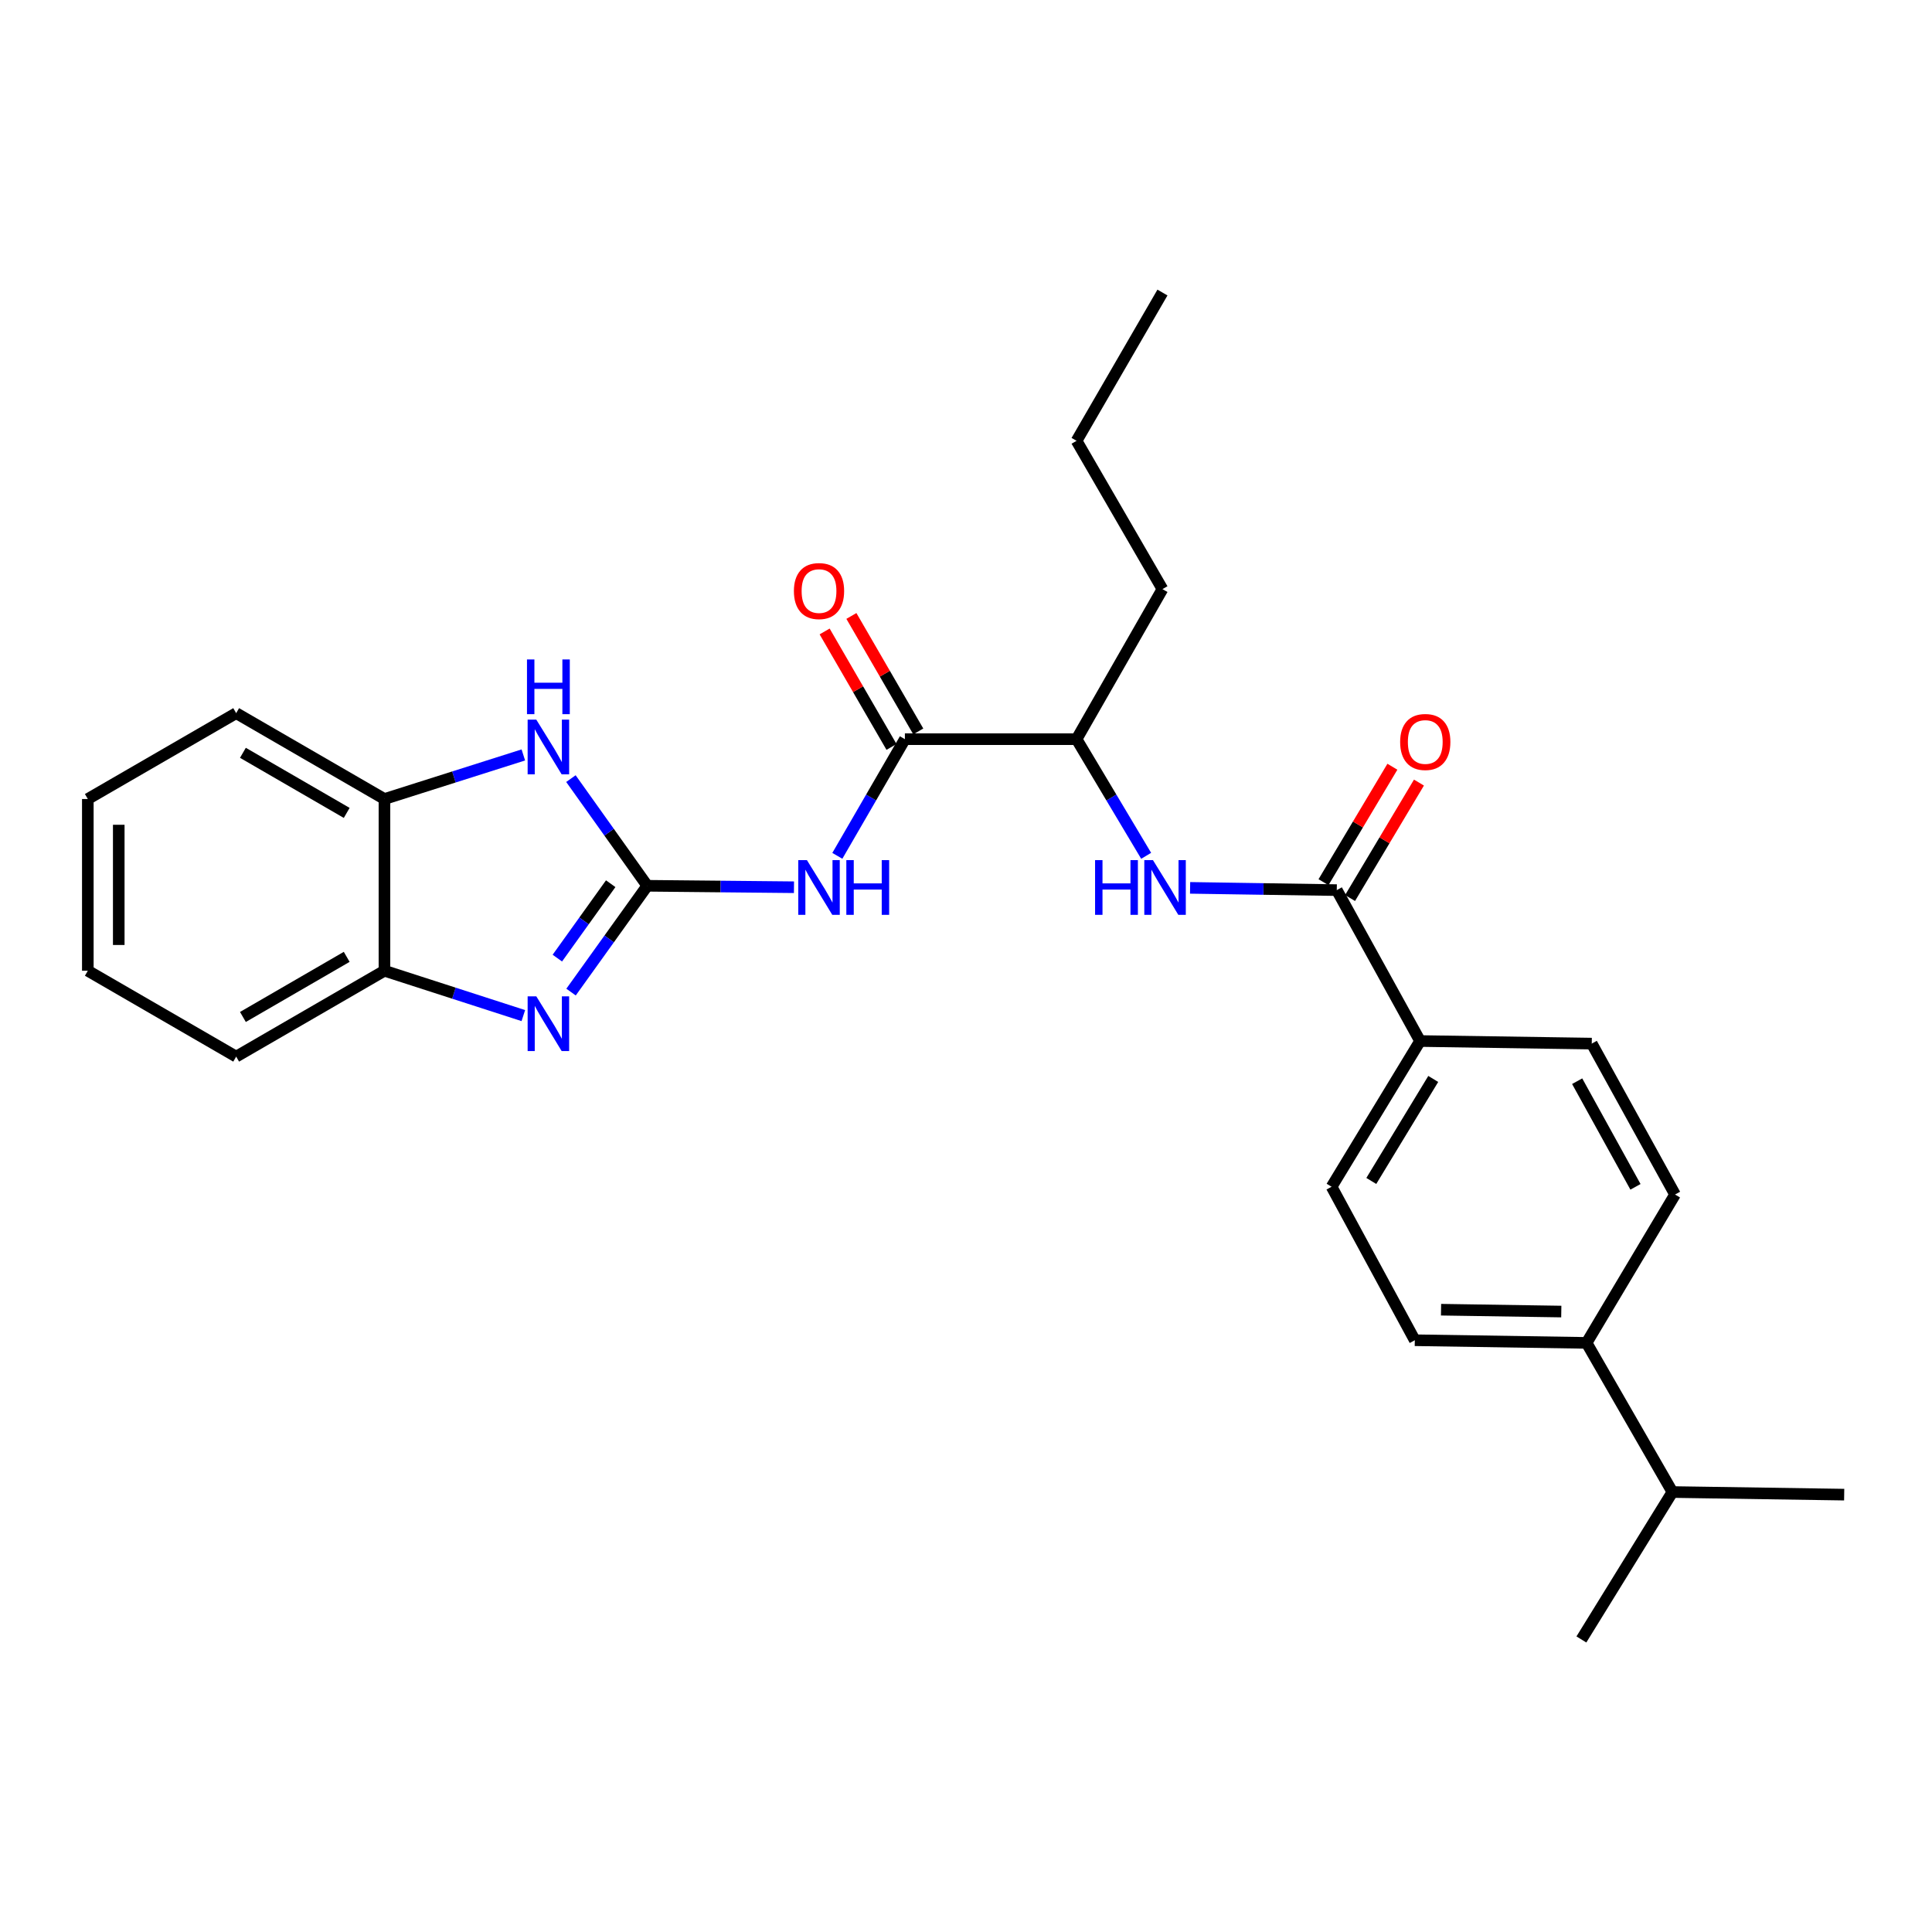 <?xml version='1.0' encoding='iso-8859-1'?>
<svg version='1.1' baseProfile='full'
              xmlns='http://www.w3.org/2000/svg'
                      xmlns:rdkit='http://www.rdkit.org/xml'
                      xmlns:xlink='http://www.w3.org/1999/xlink'
                  xml:space='preserve'
width='1000px' height='1000px' viewBox='0 0 1000 1000'>
<!-- END OF HEADER -->
<rect style='opacity:1.0;fill:#FFFFFF;stroke:none' width='1000' height='1000' x='0' y='0'> </rect>
<path class='bond-0' d='M 335.027,458.479 L 315.3,485.991' style='fill:none;fill-rule:evenodd;stroke:#000000;stroke-width:6px;stroke-linecap:butt;stroke-linejoin:miter;stroke-opacity:1' />
<path class='bond-0' d='M 315.3,485.991 L 295.573,513.504' style='fill:none;fill-rule:evenodd;stroke:#0000FF;stroke-width:6px;stroke-linecap:butt;stroke-linejoin:miter;stroke-opacity:1' />
<path class='bond-0' d='M 316.097,457.403 L 302.288,476.662' style='fill:none;fill-rule:evenodd;stroke:#000000;stroke-width:6px;stroke-linecap:butt;stroke-linejoin:miter;stroke-opacity:1' />
<path class='bond-0' d='M 302.288,476.662 L 288.48,495.921' style='fill:none;fill-rule:evenodd;stroke:#0000FF;stroke-width:6px;stroke-linecap:butt;stroke-linejoin:miter;stroke-opacity:1' />
<path class='bond-1' d='M 335.027,458.479 L 372.993,458.855' style='fill:none;fill-rule:evenodd;stroke:#000000;stroke-width:6px;stroke-linecap:butt;stroke-linejoin:miter;stroke-opacity:1' />
<path class='bond-1' d='M 372.993,458.855 L 410.96,459.231' style='fill:none;fill-rule:evenodd;stroke:#0000FF;stroke-width:6px;stroke-linecap:butt;stroke-linejoin:miter;stroke-opacity:1' />
<path class='bond-2' d='M 335.027,458.479 L 315.266,430.744' style='fill:none;fill-rule:evenodd;stroke:#000000;stroke-width:6px;stroke-linecap:butt;stroke-linejoin:miter;stroke-opacity:1' />
<path class='bond-2' d='M 315.266,430.744 L 295.506,403.009' style='fill:none;fill-rule:evenodd;stroke:#0000FF;stroke-width:6px;stroke-linecap:butt;stroke-linejoin:miter;stroke-opacity:1' />
<path class='bond-6' d='M 270.877,525.672 L 234.933,514.063' style='fill:none;fill-rule:evenodd;stroke:#0000FF;stroke-width:6px;stroke-linecap:butt;stroke-linejoin:miter;stroke-opacity:1' />
<path class='bond-6' d='M 234.933,514.063 L 198.989,502.455' style='fill:none;fill-rule:evenodd;stroke:#000000;stroke-width:6px;stroke-linecap:butt;stroke-linejoin:miter;stroke-opacity:1' />
<path class='bond-3' d='M 433.405,442.982 L 450.888,412.789' style='fill:none;fill-rule:evenodd;stroke:#0000FF;stroke-width:6px;stroke-linecap:butt;stroke-linejoin:miter;stroke-opacity:1' />
<path class='bond-3' d='M 450.888,412.789 L 468.37,382.597' style='fill:none;fill-rule:evenodd;stroke:#000000;stroke-width:6px;stroke-linecap:butt;stroke-linejoin:miter;stroke-opacity:1' />
<path class='bond-7' d='M 270.88,390.758 L 234.935,402.163' style='fill:none;fill-rule:evenodd;stroke:#0000FF;stroke-width:6px;stroke-linecap:butt;stroke-linejoin:miter;stroke-opacity:1' />
<path class='bond-7' d='M 234.935,402.163 L 198.989,413.569' style='fill:none;fill-rule:evenodd;stroke:#000000;stroke-width:6px;stroke-linecap:butt;stroke-linejoin:miter;stroke-opacity:1' />
<path class='bond-8' d='M 468.37,382.597 L 557.23,382.597' style='fill:none;fill-rule:evenodd;stroke:#000000;stroke-width:6px;stroke-linecap:butt;stroke-linejoin:miter;stroke-opacity:1' />
<path class='bond-10' d='M 475.297,378.585 L 457.99,348.701' style='fill:none;fill-rule:evenodd;stroke:#000000;stroke-width:6px;stroke-linecap:butt;stroke-linejoin:miter;stroke-opacity:1' />
<path class='bond-10' d='M 457.99,348.701 L 440.682,318.817' style='fill:none;fill-rule:evenodd;stroke:#FF0000;stroke-width:6px;stroke-linecap:butt;stroke-linejoin:miter;stroke-opacity:1' />
<path class='bond-10' d='M 461.442,386.609 L 444.135,356.725' style='fill:none;fill-rule:evenodd;stroke:#000000;stroke-width:6px;stroke-linecap:butt;stroke-linejoin:miter;stroke-opacity:1' />
<path class='bond-10' d='M 444.135,356.725 L 426.827,326.841' style='fill:none;fill-rule:evenodd;stroke:#FF0000;stroke-width:6px;stroke-linecap:butt;stroke-linejoin:miter;stroke-opacity:1' />
<path class='bond-4' d='M 691.916,460.72 L 653.954,460.139' style='fill:none;fill-rule:evenodd;stroke:#000000;stroke-width:6px;stroke-linecap:butt;stroke-linejoin:miter;stroke-opacity:1' />
<path class='bond-4' d='M 653.954,460.139 L 615.992,459.558' style='fill:none;fill-rule:evenodd;stroke:#0000FF;stroke-width:6px;stroke-linecap:butt;stroke-linejoin:miter;stroke-opacity:1' />
<path class='bond-9' d='M 691.916,460.72 L 735.029,538.835' style='fill:none;fill-rule:evenodd;stroke:#000000;stroke-width:6px;stroke-linecap:butt;stroke-linejoin:miter;stroke-opacity:1' />
<path class='bond-11' d='M 698.79,464.822 L 716.62,434.943' style='fill:none;fill-rule:evenodd;stroke:#000000;stroke-width:6px;stroke-linecap:butt;stroke-linejoin:miter;stroke-opacity:1' />
<path class='bond-11' d='M 716.62,434.943 L 734.449,405.063' style='fill:none;fill-rule:evenodd;stroke:#FF0000;stroke-width:6px;stroke-linecap:butt;stroke-linejoin:miter;stroke-opacity:1' />
<path class='bond-11' d='M 685.041,456.618 L 702.871,426.739' style='fill:none;fill-rule:evenodd;stroke:#000000;stroke-width:6px;stroke-linecap:butt;stroke-linejoin:miter;stroke-opacity:1' />
<path class='bond-11' d='M 702.871,426.739 L 720.7,396.859' style='fill:none;fill-rule:evenodd;stroke:#FF0000;stroke-width:6px;stroke-linecap:butt;stroke-linejoin:miter;stroke-opacity:1' />
<path class='bond-5' d='M 593.248,442.965 L 575.239,412.781' style='fill:none;fill-rule:evenodd;stroke:#0000FF;stroke-width:6px;stroke-linecap:butt;stroke-linejoin:miter;stroke-opacity:1' />
<path class='bond-5' d='M 575.239,412.781 L 557.23,382.597' style='fill:none;fill-rule:evenodd;stroke:#000000;stroke-width:6px;stroke-linecap:butt;stroke-linejoin:miter;stroke-opacity:1' />
<path class='bond-18' d='M 198.989,502.455 L 122.244,546.903' style='fill:none;fill-rule:evenodd;stroke:#000000;stroke-width:6px;stroke-linecap:butt;stroke-linejoin:miter;stroke-opacity:1' />
<path class='bond-18' d='M 179.453,495.267 L 125.731,526.381' style='fill:none;fill-rule:evenodd;stroke:#000000;stroke-width:6px;stroke-linecap:butt;stroke-linejoin:miter;stroke-opacity:1' />
<path class='bond-27' d='M 198.989,502.455 L 198.989,413.569' style='fill:none;fill-rule:evenodd;stroke:#000000;stroke-width:6px;stroke-linecap:butt;stroke-linejoin:miter;stroke-opacity:1' />
<path class='bond-19' d='M 198.989,413.569 L 122.244,369.13' style='fill:none;fill-rule:evenodd;stroke:#000000;stroke-width:6px;stroke-linecap:butt;stroke-linejoin:miter;stroke-opacity:1' />
<path class='bond-19' d='M 179.454,420.758 L 125.733,389.651' style='fill:none;fill-rule:evenodd;stroke:#000000;stroke-width:6px;stroke-linecap:butt;stroke-linejoin:miter;stroke-opacity:1' />
<path class='bond-20' d='M 557.23,382.597 L 601.686,304.927' style='fill:none;fill-rule:evenodd;stroke:#000000;stroke-width:6px;stroke-linecap:butt;stroke-linejoin:miter;stroke-opacity:1' />
<path class='bond-13' d='M 735.029,538.835 L 823.889,540.169' style='fill:none;fill-rule:evenodd;stroke:#000000;stroke-width:6px;stroke-linecap:butt;stroke-linejoin:miter;stroke-opacity:1' />
<path class='bond-14' d='M 735.029,538.835 L 689.229,614.263' style='fill:none;fill-rule:evenodd;stroke:#000000;stroke-width:6px;stroke-linecap:butt;stroke-linejoin:miter;stroke-opacity:1' />
<path class='bond-14' d='M 741.845,558.459 L 709.785,611.259' style='fill:none;fill-rule:evenodd;stroke:#000000;stroke-width:6px;stroke-linecap:butt;stroke-linejoin:miter;stroke-opacity:1' />
<path class='bond-12' d='M 821.211,695.073 L 732.298,693.704' style='fill:none;fill-rule:evenodd;stroke:#000000;stroke-width:6px;stroke-linecap:butt;stroke-linejoin:miter;stroke-opacity:1' />
<path class='bond-12' d='M 808.121,678.859 L 745.882,677.9' style='fill:none;fill-rule:evenodd;stroke:#000000;stroke-width:6px;stroke-linecap:butt;stroke-linejoin:miter;stroke-opacity:1' />
<path class='bond-17' d='M 821.211,695.073 L 865.641,772.272' style='fill:none;fill-rule:evenodd;stroke:#000000;stroke-width:6px;stroke-linecap:butt;stroke-linejoin:miter;stroke-opacity:1' />
<path class='bond-29' d='M 821.211,695.073 L 867.002,618.284' style='fill:none;fill-rule:evenodd;stroke:#000000;stroke-width:6px;stroke-linecap:butt;stroke-linejoin:miter;stroke-opacity:1' />
<path class='bond-16' d='M 823.889,540.169 L 867.002,618.284' style='fill:none;fill-rule:evenodd;stroke:#000000;stroke-width:6px;stroke-linecap:butt;stroke-linejoin:miter;stroke-opacity:1' />
<path class='bond-16' d='M 816.338,559.623 L 846.518,614.303' style='fill:none;fill-rule:evenodd;stroke:#000000;stroke-width:6px;stroke-linecap:butt;stroke-linejoin:miter;stroke-opacity:1' />
<path class='bond-15' d='M 689.229,614.263 L 732.298,693.704' style='fill:none;fill-rule:evenodd;stroke:#000000;stroke-width:6px;stroke-linecap:butt;stroke-linejoin:miter;stroke-opacity:1' />
<path class='bond-21' d='M 865.641,772.272 L 954.545,773.624' style='fill:none;fill-rule:evenodd;stroke:#000000;stroke-width:6px;stroke-linecap:butt;stroke-linejoin:miter;stroke-opacity:1' />
<path class='bond-22' d='M 865.641,772.272 L 818.525,848.581' style='fill:none;fill-rule:evenodd;stroke:#000000;stroke-width:6px;stroke-linecap:butt;stroke-linejoin:miter;stroke-opacity:1' />
<path class='bond-25' d='M 122.244,546.903 L 45.455,502.455' style='fill:none;fill-rule:evenodd;stroke:#000000;stroke-width:6px;stroke-linecap:butt;stroke-linejoin:miter;stroke-opacity:1' />
<path class='bond-24' d='M 122.244,369.13 L 45.455,413.569' style='fill:none;fill-rule:evenodd;stroke:#000000;stroke-width:6px;stroke-linecap:butt;stroke-linejoin:miter;stroke-opacity:1' />
<path class='bond-23' d='M 601.686,304.927 L 557.23,228.164' style='fill:none;fill-rule:evenodd;stroke:#000000;stroke-width:6px;stroke-linecap:butt;stroke-linejoin:miter;stroke-opacity:1' />
<path class='bond-26' d='M 557.23,228.164 L 601.686,151.419' style='fill:none;fill-rule:evenodd;stroke:#000000;stroke-width:6px;stroke-linecap:butt;stroke-linejoin:miter;stroke-opacity:1' />
<path class='bond-28' d='M 45.455,413.569 L 45.455,502.455' style='fill:none;fill-rule:evenodd;stroke:#000000;stroke-width:6px;stroke-linecap:butt;stroke-linejoin:miter;stroke-opacity:1' />
<path class='bond-28' d='M 61.465,426.902 L 61.465,489.122' style='fill:none;fill-rule:evenodd;stroke:#000000;stroke-width:6px;stroke-linecap:butt;stroke-linejoin:miter;stroke-opacity:1' />
<path  class='atom-1' d='M 277.586 515.7
L 286.866 530.7
Q 287.786 532.18, 289.266 534.86
Q 290.746 537.54, 290.826 537.7
L 290.826 515.7
L 294.586 515.7
L 294.586 544.02
L 290.706 544.02
L 280.746 527.62
Q 279.586 525.7, 278.346 523.5
Q 277.146 521.3, 276.786 520.62
L 276.786 544.02
L 273.106 544.02
L 273.106 515.7
L 277.586 515.7
' fill='#0000FF'/>
<path  class='atom-2' d='M 417.662 445.199
L 426.942 460.199
Q 427.862 461.679, 429.342 464.359
Q 430.822 467.039, 430.902 467.199
L 430.902 445.199
L 434.662 445.199
L 434.662 473.519
L 430.782 473.519
L 420.822 457.119
Q 419.662 455.199, 418.422 452.999
Q 417.222 450.799, 416.862 450.119
L 416.862 473.519
L 413.182 473.519
L 413.182 445.199
L 417.662 445.199
' fill='#0000FF'/>
<path  class='atom-2' d='M 438.062 445.199
L 441.902 445.199
L 441.902 457.239
L 456.382 457.239
L 456.382 445.199
L 460.222 445.199
L 460.222 473.519
L 456.382 473.519
L 456.382 460.439
L 441.902 460.439
L 441.902 473.519
L 438.062 473.519
L 438.062 445.199
' fill='#0000FF'/>
<path  class='atom-3' d='M 277.586 372.484
L 286.866 387.484
Q 287.786 388.964, 289.266 391.644
Q 290.746 394.324, 290.826 394.484
L 290.826 372.484
L 294.586 372.484
L 294.586 400.804
L 290.706 400.804
L 280.746 384.404
Q 279.586 382.484, 278.346 380.284
Q 277.146 378.084, 276.786 377.404
L 276.786 400.804
L 273.106 400.804
L 273.106 372.484
L 277.586 372.484
' fill='#0000FF'/>
<path  class='atom-3' d='M 272.766 341.332
L 276.606 341.332
L 276.606 353.372
L 291.086 353.372
L 291.086 341.332
L 294.926 341.332
L 294.926 369.652
L 291.086 369.652
L 291.086 356.572
L 276.606 356.572
L 276.606 369.652
L 272.766 369.652
L 272.766 341.332
' fill='#0000FF'/>
<path  class='atom-6' d='M 566.809 445.199
L 570.649 445.199
L 570.649 457.239
L 585.129 457.239
L 585.129 445.199
L 588.969 445.199
L 588.969 473.519
L 585.129 473.519
L 585.129 460.439
L 570.649 460.439
L 570.649 473.519
L 566.809 473.519
L 566.809 445.199
' fill='#0000FF'/>
<path  class='atom-6' d='M 596.769 445.199
L 606.049 460.199
Q 606.969 461.679, 608.449 464.359
Q 609.929 467.039, 610.009 467.199
L 610.009 445.199
L 613.769 445.199
L 613.769 473.519
L 609.889 473.519
L 599.929 457.119
Q 598.769 455.199, 597.529 452.999
Q 596.329 450.799, 595.969 450.119
L 595.969 473.519
L 592.289 473.519
L 592.289 445.199
L 596.769 445.199
' fill='#0000FF'/>
<path  class='atom-11' d='M 410.922 305.932
Q 410.922 299.132, 414.282 295.332
Q 417.642 291.532, 423.922 291.532
Q 430.202 291.532, 433.562 295.332
Q 436.922 299.132, 436.922 305.932
Q 436.922 312.812, 433.522 316.732
Q 430.122 320.612, 423.922 320.612
Q 417.682 320.612, 414.282 316.732
Q 410.922 312.852, 410.922 305.932
M 423.922 317.412
Q 428.242 317.412, 430.562 314.532
Q 432.922 311.612, 432.922 305.932
Q 432.922 300.372, 430.562 297.572
Q 428.242 294.732, 423.922 294.732
Q 419.602 294.732, 417.242 297.532
Q 414.922 300.332, 414.922 305.932
Q 414.922 311.652, 417.242 314.532
Q 419.602 317.412, 423.922 317.412
' fill='#FF0000'/>
<path  class='atom-12' d='M 724.715 384.046
Q 724.715 377.246, 728.075 373.446
Q 731.435 369.646, 737.715 369.646
Q 743.995 369.646, 747.355 373.446
Q 750.715 377.246, 750.715 384.046
Q 750.715 390.926, 747.315 394.846
Q 743.915 398.726, 737.715 398.726
Q 731.475 398.726, 728.075 394.846
Q 724.715 390.966, 724.715 384.046
M 737.715 395.526
Q 742.035 395.526, 744.355 392.646
Q 746.715 389.726, 746.715 384.046
Q 746.715 378.486, 744.355 375.686
Q 742.035 372.846, 737.715 372.846
Q 733.395 372.846, 731.035 375.646
Q 728.715 378.446, 728.715 384.046
Q 728.715 389.766, 731.035 392.646
Q 733.395 395.526, 737.715 395.526
' fill='#FF0000'/>
</svg>
